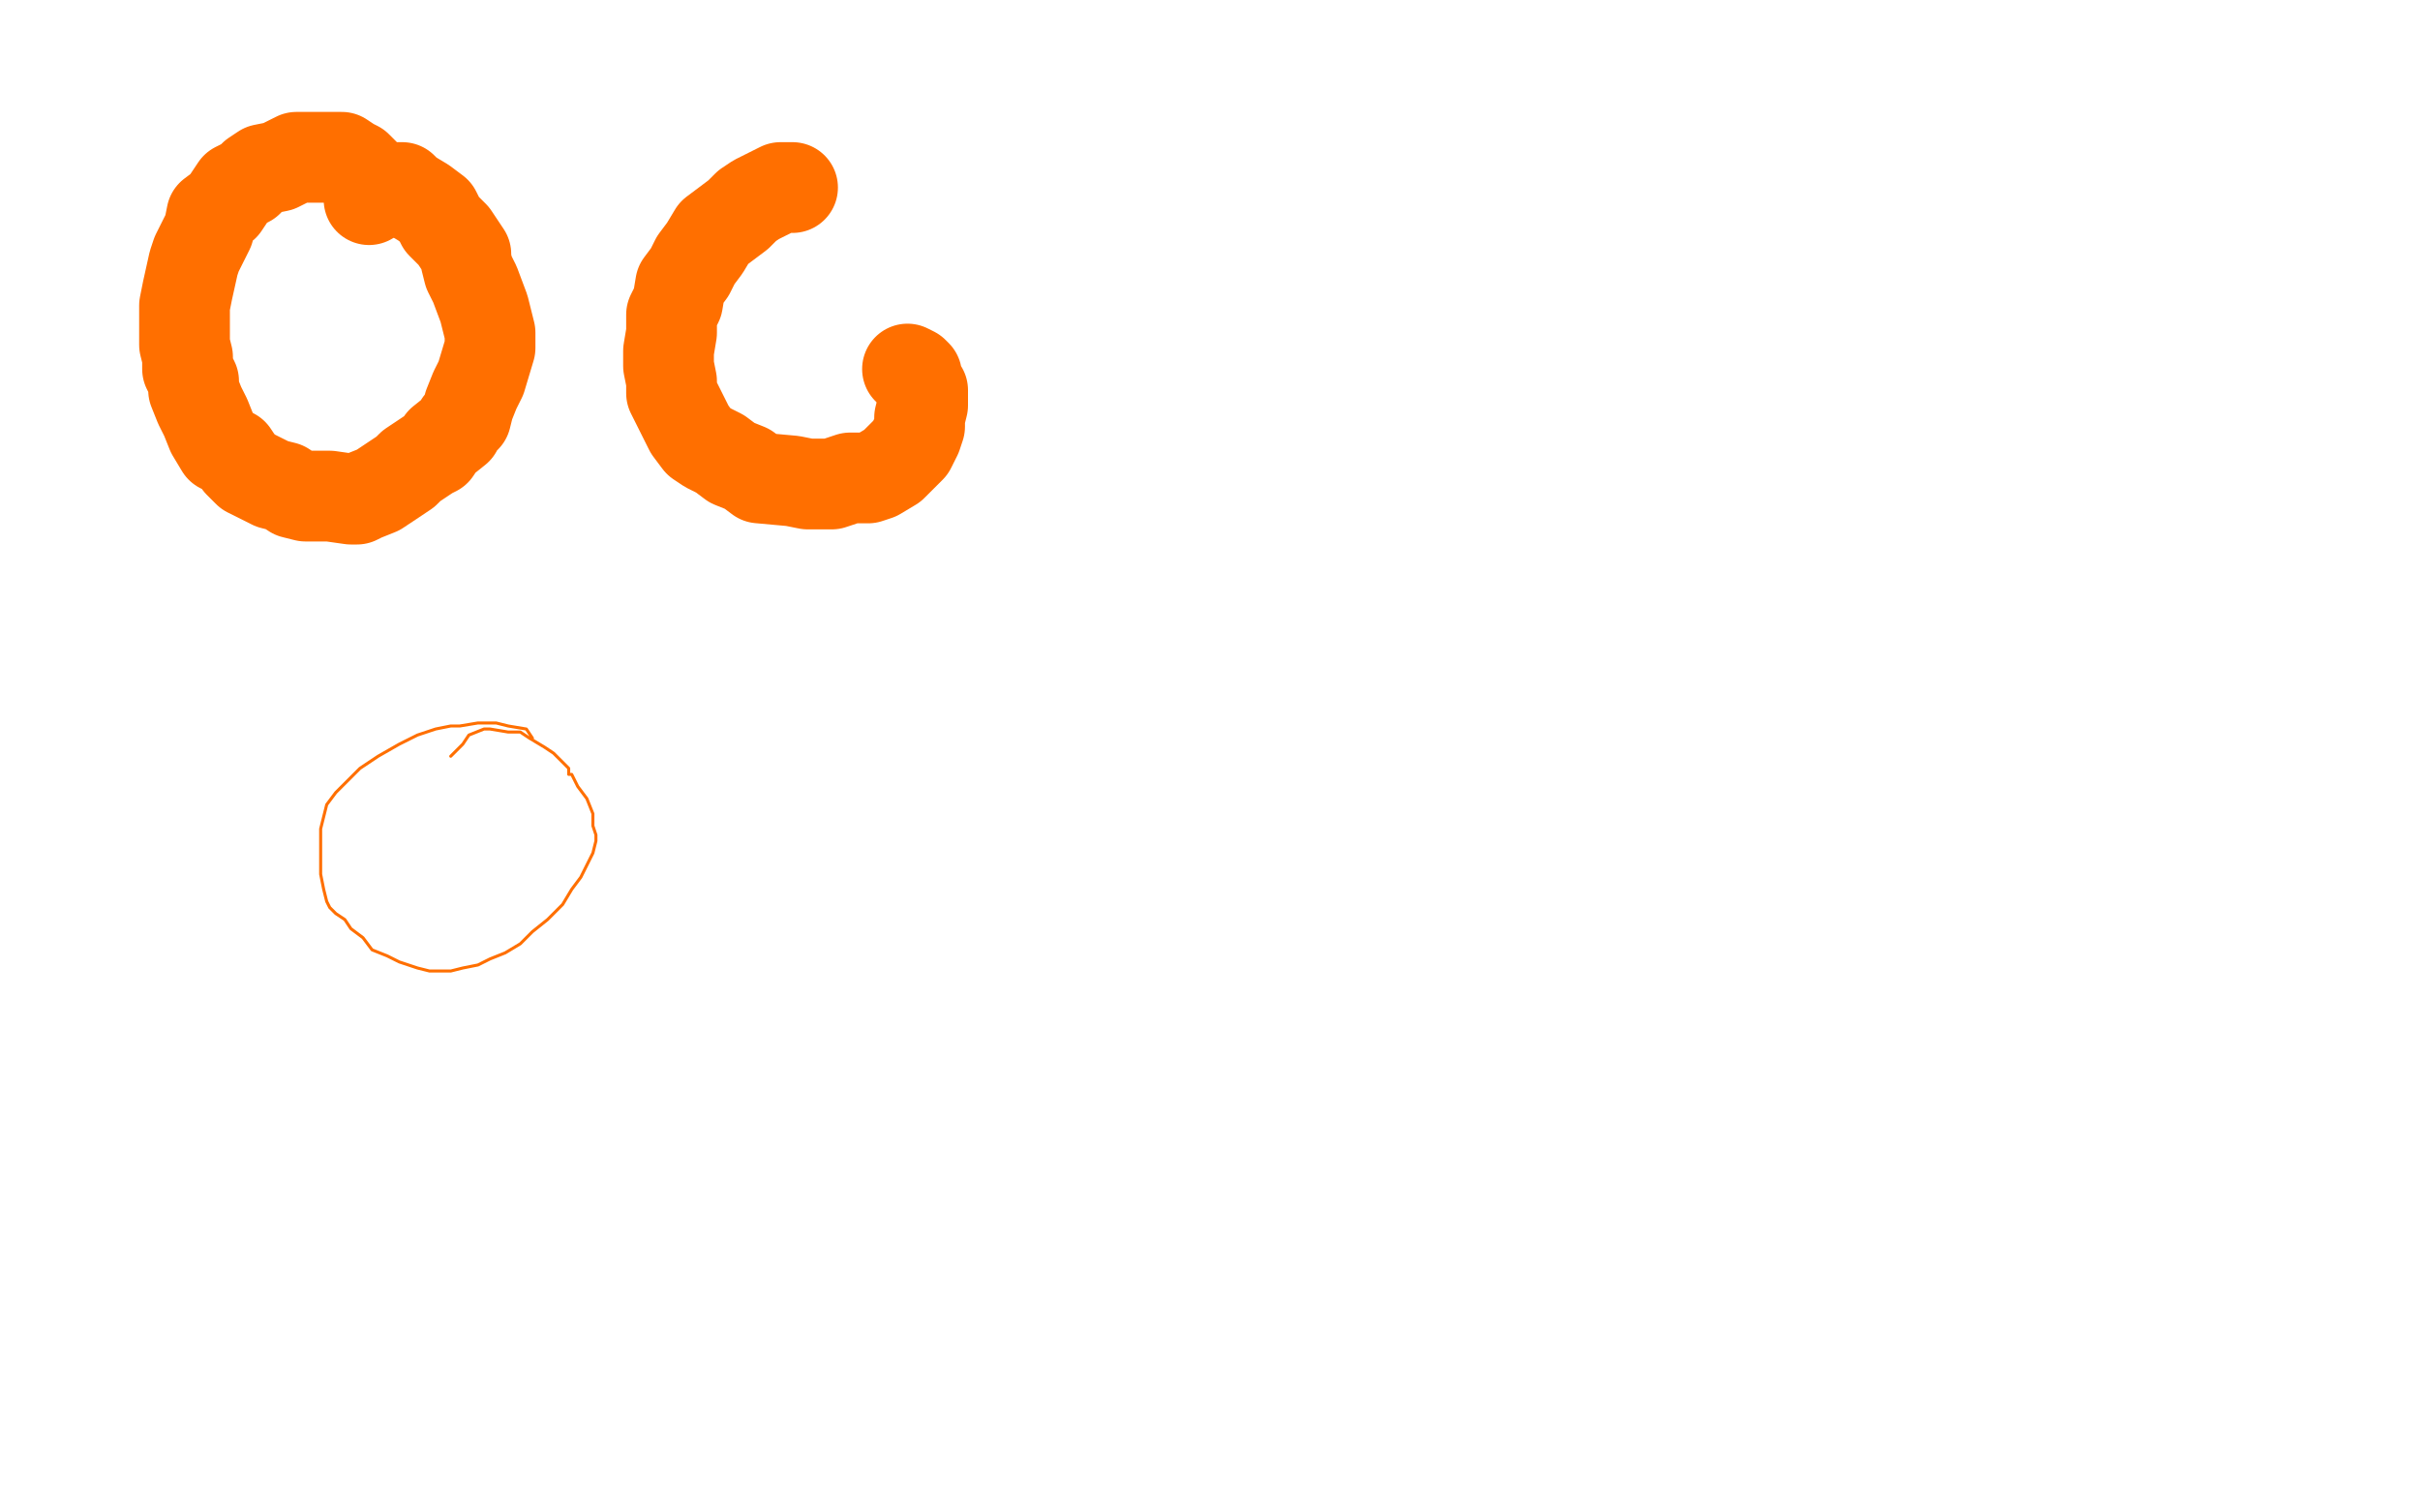 <?xml version="1.0" standalone="no"?>
<!DOCTYPE svg PUBLIC "-//W3C//DTD SVG 1.1//EN"
"http://www.w3.org/Graphics/SVG/1.1/DTD/svg11.dtd">

<svg width="800" height="500" version="1.1" xmlns="http://www.w3.org/2000/svg" xmlns:xlink="http://www.w3.org/1999/xlink" style="stroke-antialiasing: false"><desc>This SVG has been created on https://colorillo.com/</desc><rect x='0' y='0' width='800' height='500' style='fill: rgb(255,255,255); stroke-width:0' /><polyline points="121,58 118,55 118,55 116,54 116,54 113,52 113,52 110,52 110,52 108,52 108,52 103,52 98,52 92,55 87,56 84,58 82,60 78,62 76,65 74,68 70,71 69,76 67,80 65,84 64,87 62,96 61,101 61,105 61,109 61,114 62,118 62,122 64,126 64,129 66,134 68,138 70,143 73,148 77,150 79,153 82,156 86,158 90,160 94,161 97,163 101,164 105,164 109,164 116,165 118,165 120,164 125,162 128,160 131,158 134,156 136,154 139,152 142,150 144,149 146,146 151,142 152,140 154,138 155,134 157,129 159,125 162,115 162,110 161,106 160,102 157,94 155,90 154,86 154,84 152,81 150,78 146,74 144,70 140,67 135,64 133,62 131,62 128,62 126,63" style="fill: none; stroke: #ff6f00; stroke-width: 30; stroke-linejoin: round; stroke-linecap: round; stroke-antialiasing: false; stroke-antialias: 0; opacity: 1.0"/>
<polyline points="126,63 122,66" style="fill: none; stroke: #ff6f00; stroke-width: 30; stroke-linejoin: round; stroke-linecap: round; stroke-antialiasing: false; stroke-antialias: 0; opacity: 1.0"/>
<polyline points="262,62 258,62 258,62 254,64 254,64 250,66 250,66 247,68 247,68 244,71 244,71 240,74 240,74 236,77 233,82 230,86 228,90 225,94 224,100 222,104 222,110 221,116 221,121 222,126 222,130 224,134 226,138 228,142 231,146 234,148 238,150 242,153 247,155 251,158 262,159 267,160 275,160 281,158 287,158 290,157 295,154 296,153 301,148 303,144 304,141 304,138 305,134 305,129 304,128 303,126 303,124 302,123 300,122" style="fill: none; stroke: #ff6f00; stroke-width: 30; stroke-linejoin: round; stroke-linecap: round; stroke-antialiasing: false; stroke-antialias: 0; opacity: 1.0"/>
<polyline points="176,244 174,241 174,241 168,240 168,240 164,239 164,239 158,239 158,239 152,240 149,240 144,241 138,243 132,246 125,250 119,254 115,258 111,262 108,266 107,270 106,274 106,279 106,286 106,289 107,294 108,298 109,300 111,302 114,304 116,307 120,310 123,314 128,316 132,318 138,320 142,321 145,321 149,321 153,320 158,319 162,317 167,315 172,312 176,308 181,304 186,299 189,294 192,290 194,286 196,282 197,278 197,276 196,273 196,269 194,264 191,260 189,256 188,256 188,254 186,252 183,249 180,247 175,244 172,242 168,242 162,241 160,241 155,243 153,246 149,250" style="fill: none; stroke: #ff6f00; stroke-width: 1; stroke-linejoin: round; stroke-linecap: round; stroke-antialiasing: false; stroke-antialias: 0; opacity: 1.0"/>
</svg>
